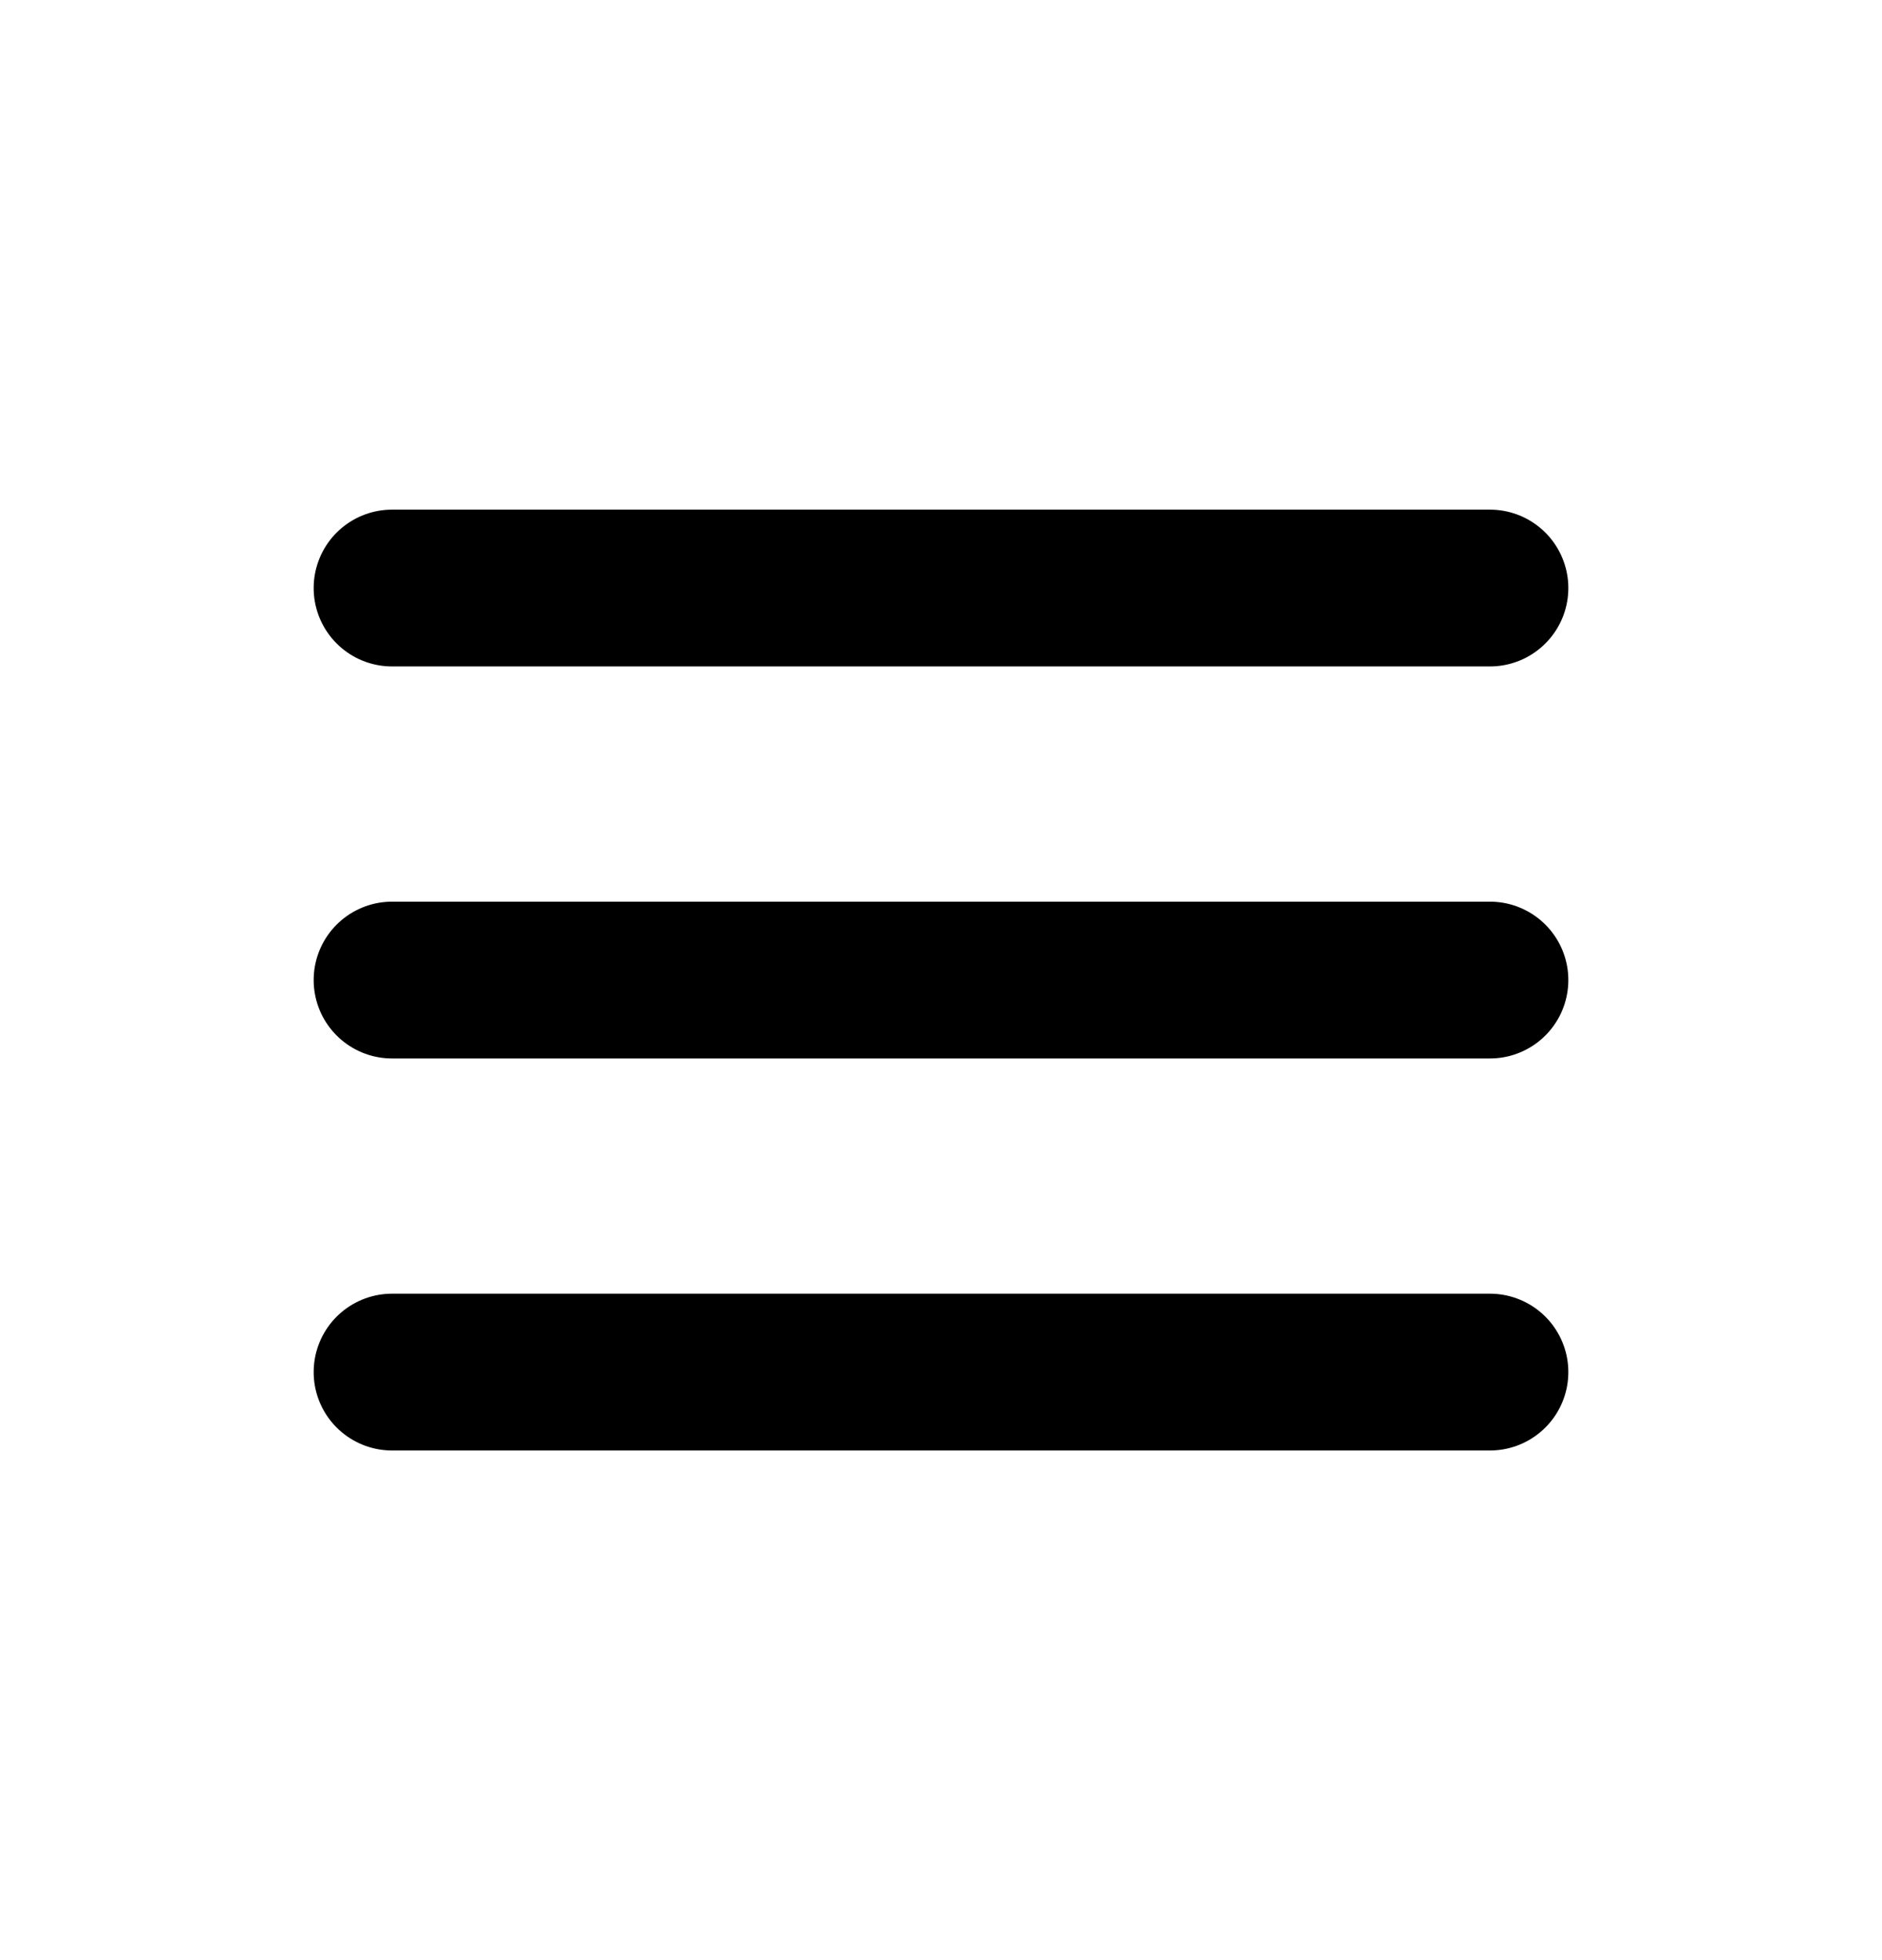 <svg width="24" height="25" viewBox="0 0 24 25" fill="none" xmlns="http://www.w3.org/2000/svg">
<g id="Menu">
<path id="Vector 7" d="M5 7.5H19" stroke="black" stroke-width="2" stroke-linecap="round"/>
<path id="Vector 8" d="M5 12.5H19" stroke="black" stroke-width="2" stroke-linecap="round"/>
<path id="Vector 9" d="M5 17.5H19" stroke="black" stroke-width="2" stroke-linecap="round"/>
</g>
</svg>
